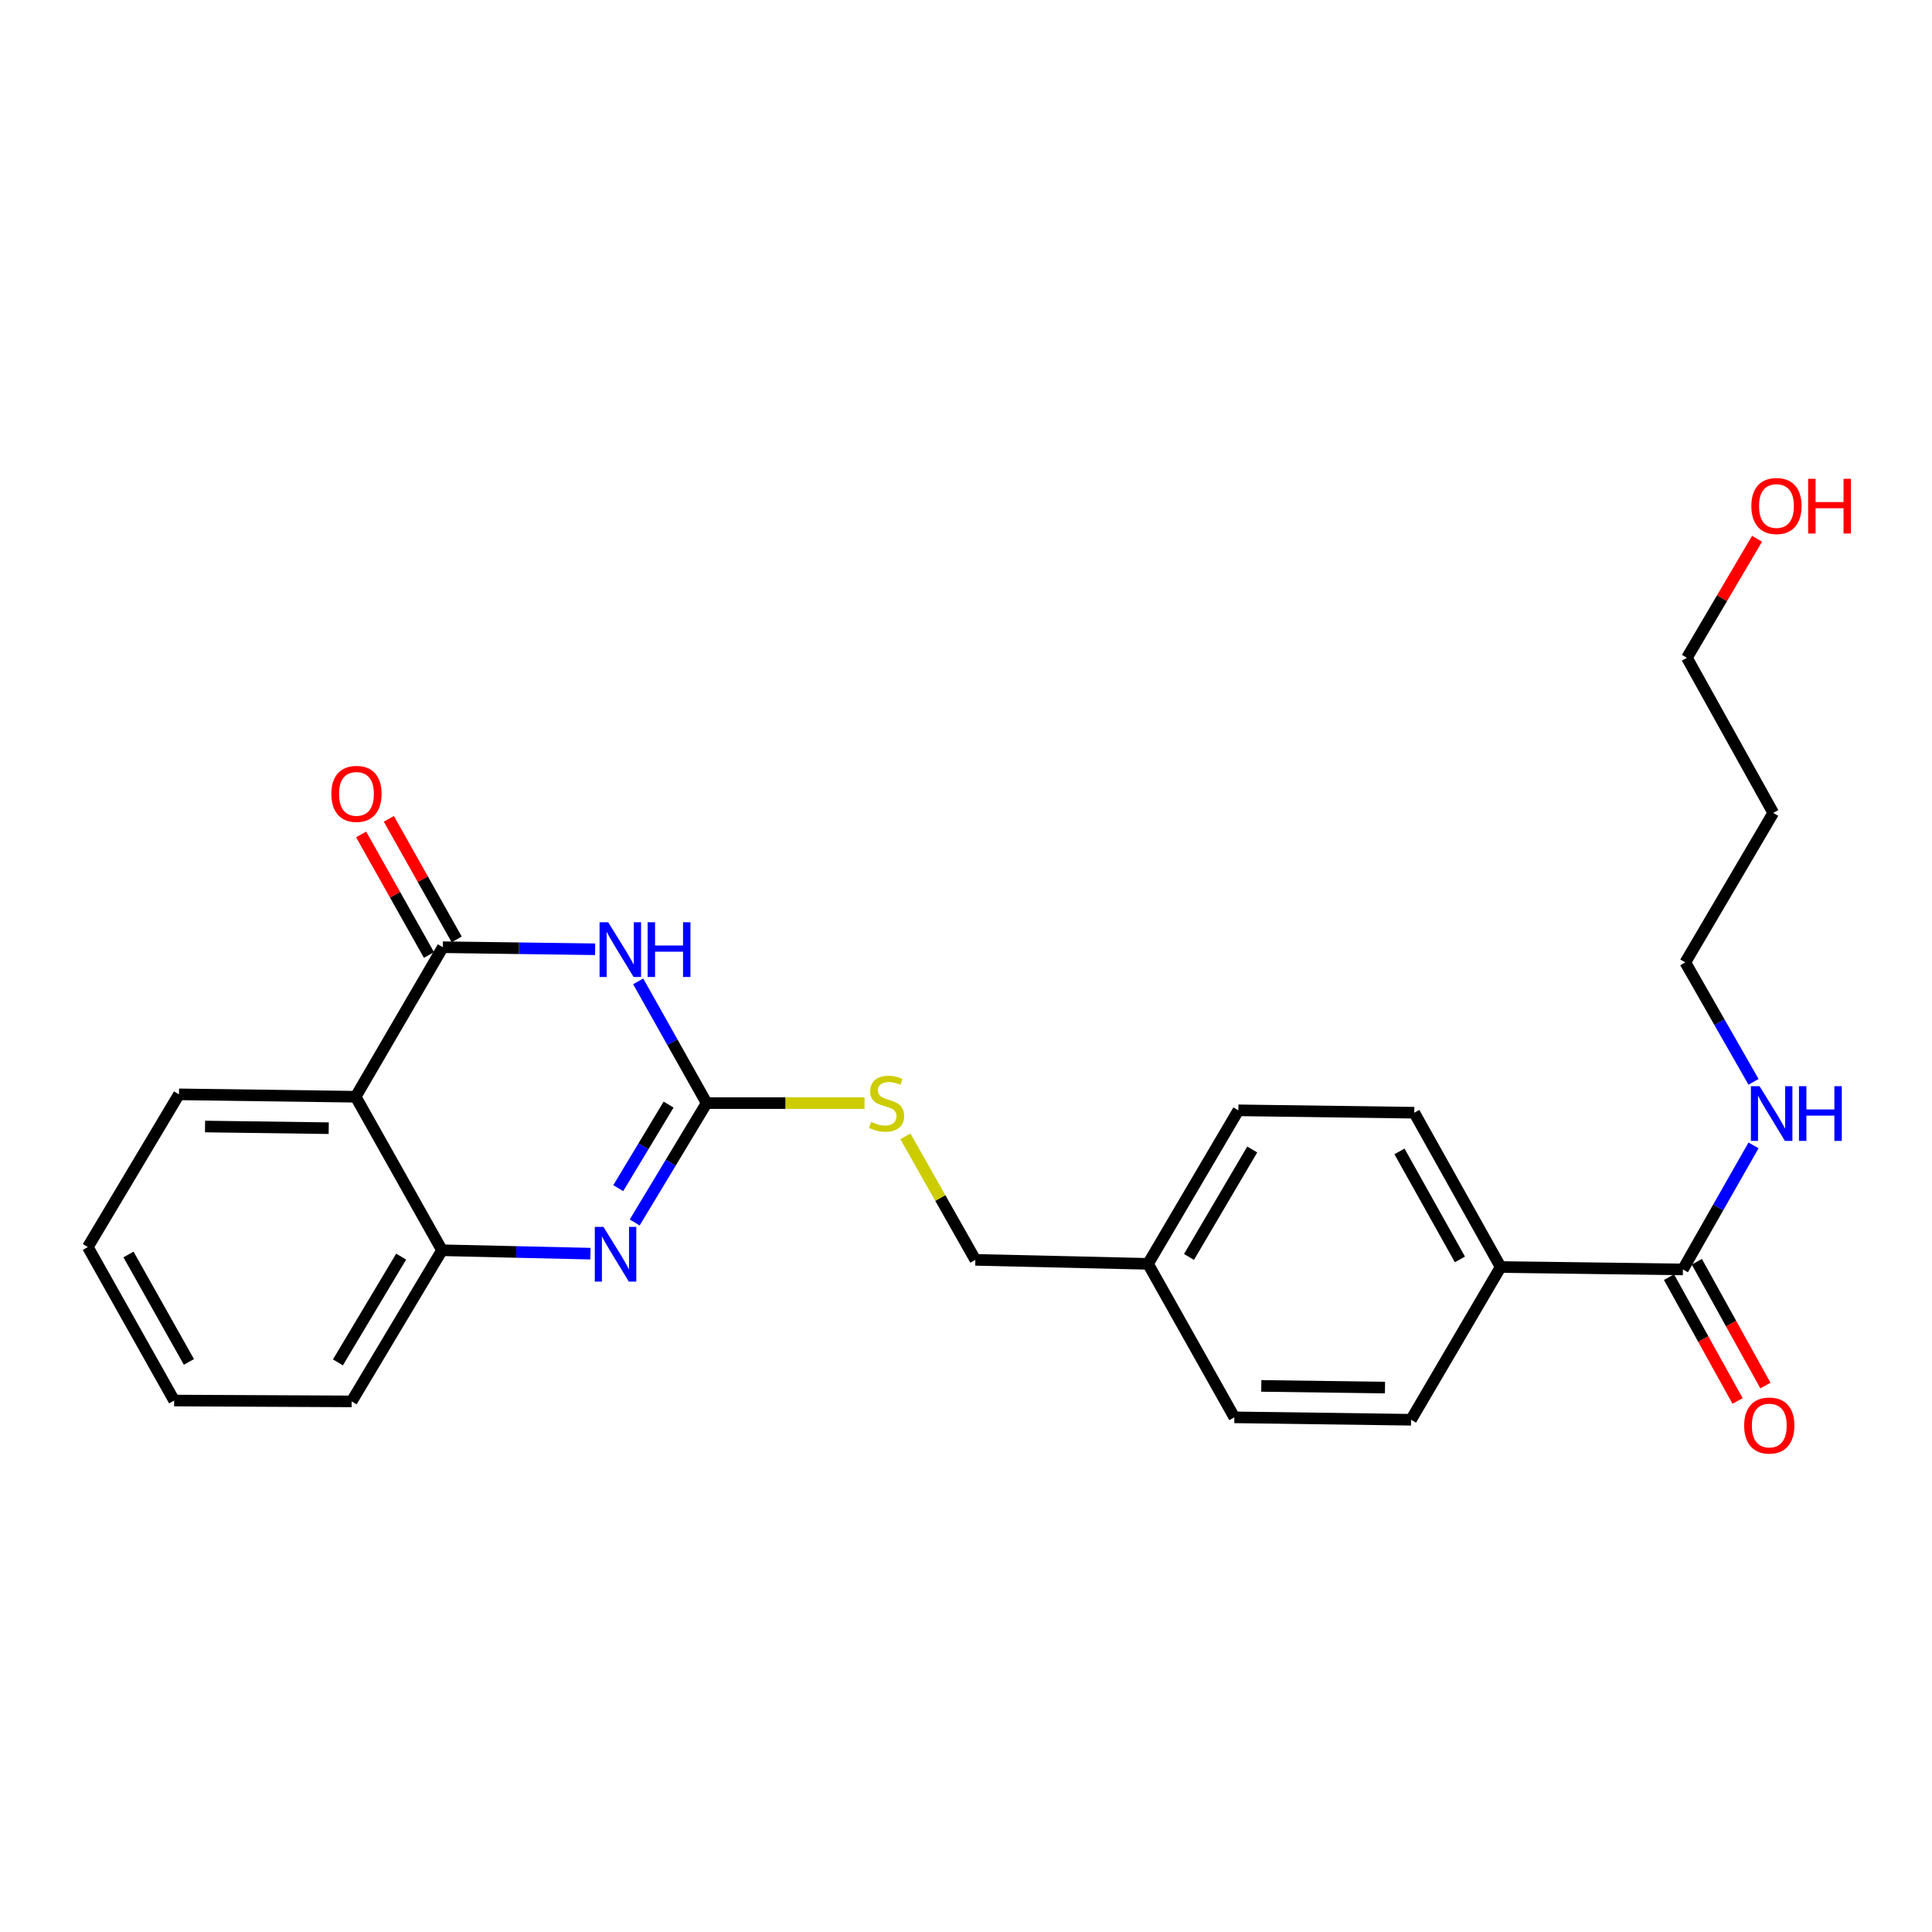 <?xml version='1.0' encoding='iso-8859-1'?>
<svg version='1.1' baseProfile='full'
              xmlns='http://www.w3.org/2000/svg'
                      xmlns:rdkit='http://www.rdkit.org/xml'
                      xmlns:xlink='http://www.w3.org/1999/xlink'
                  xml:space='preserve'
width='1000px' height='1000px' viewBox='0 0 1000 1000'>
<!-- END OF HEADER -->
<rect style='opacity:1.0;fill:#FFFFFF;stroke:none' width='1000' height='1000' x='0' y='0'> </rect>
<path class='bond-0' d='M 308.037,491.338 L 268.623,490.808' style='fill:none;fill-rule:evenodd;stroke:#0000FF;stroke-width:6px;stroke-linecap:butt;stroke-linejoin:miter;stroke-opacity:1' />
<path class='bond-0' d='M 268.623,490.808 L 229.21,490.278' style='fill:none;fill-rule:evenodd;stroke:#000000;stroke-width:6px;stroke-linecap:butt;stroke-linejoin:miter;stroke-opacity:1' />
<path class='bond-1' d='M 330.319,507.952 L 348.038,539.458' style='fill:none;fill-rule:evenodd;stroke:#0000FF;stroke-width:6px;stroke-linecap:butt;stroke-linejoin:miter;stroke-opacity:1' />
<path class='bond-1' d='M 348.038,539.458 L 365.757,570.964' style='fill:none;fill-rule:evenodd;stroke:#000000;stroke-width:6px;stroke-linecap:butt;stroke-linejoin:miter;stroke-opacity:1' />
<path class='bond-3' d='M 229.21,490.278 L 184.087,567.671' style='fill:none;fill-rule:evenodd;stroke:#000000;stroke-width:6px;stroke-linecap:butt;stroke-linejoin:miter;stroke-opacity:1' />
<path class='bond-8' d='M 236.385,486.241 L 218.827,455.035' style='fill:none;fill-rule:evenodd;stroke:#000000;stroke-width:6px;stroke-linecap:butt;stroke-linejoin:miter;stroke-opacity:1' />
<path class='bond-8' d='M 218.827,455.035 L 201.27,423.829' style='fill:none;fill-rule:evenodd;stroke:#FF0000;stroke-width:6px;stroke-linecap:butt;stroke-linejoin:miter;stroke-opacity:1' />
<path class='bond-8' d='M 222.035,494.315 L 204.478,463.108' style='fill:none;fill-rule:evenodd;stroke:#000000;stroke-width:6px;stroke-linecap:butt;stroke-linejoin:miter;stroke-opacity:1' />
<path class='bond-8' d='M 204.478,463.108 L 186.92,431.902' style='fill:none;fill-rule:evenodd;stroke:#FF0000;stroke-width:6px;stroke-linecap:butt;stroke-linejoin:miter;stroke-opacity:1' />
<path class='bond-2' d='M 365.757,570.964 L 347.137,601.855' style='fill:none;fill-rule:evenodd;stroke:#000000;stroke-width:6px;stroke-linecap:butt;stroke-linejoin:miter;stroke-opacity:1' />
<path class='bond-2' d='M 347.137,601.855 L 328.516,632.746' style='fill:none;fill-rule:evenodd;stroke:#0000FF;stroke-width:6px;stroke-linecap:butt;stroke-linejoin:miter;stroke-opacity:1' />
<path class='bond-2' d='M 346.07,571.732 L 333.036,593.355' style='fill:none;fill-rule:evenodd;stroke:#000000;stroke-width:6px;stroke-linecap:butt;stroke-linejoin:miter;stroke-opacity:1' />
<path class='bond-2' d='M 333.036,593.355 L 320.001,614.979' style='fill:none;fill-rule:evenodd;stroke:#0000FF;stroke-width:6px;stroke-linecap:butt;stroke-linejoin:miter;stroke-opacity:1' />
<path class='bond-6' d='M 365.757,570.964 L 406.621,570.964' style='fill:none;fill-rule:evenodd;stroke:#000000;stroke-width:6px;stroke-linecap:butt;stroke-linejoin:miter;stroke-opacity:1' />
<path class='bond-6' d='M 406.621,570.964 L 447.484,570.964' style='fill:none;fill-rule:evenodd;stroke:#CCCC00;stroke-width:6px;stroke-linecap:butt;stroke-linejoin:miter;stroke-opacity:1' />
<path class='bond-4' d='M 305.618,648.892 L 267.199,648.012' style='fill:none;fill-rule:evenodd;stroke:#0000FF;stroke-width:6px;stroke-linecap:butt;stroke-linejoin:miter;stroke-opacity:1' />
<path class='bond-4' d='M 267.199,648.012 L 228.78,647.132' style='fill:none;fill-rule:evenodd;stroke:#000000;stroke-width:6px;stroke-linecap:butt;stroke-linejoin:miter;stroke-opacity:1' />
<path class='bond-17' d='M 184.087,567.671 L 92.635,566.436' style='fill:none;fill-rule:evenodd;stroke:#000000;stroke-width:6px;stroke-linecap:butt;stroke-linejoin:miter;stroke-opacity:1' />
<path class='bond-17' d='M 170.147,583.949 L 106.131,583.085' style='fill:none;fill-rule:evenodd;stroke:#000000;stroke-width:6px;stroke-linecap:butt;stroke-linejoin:miter;stroke-opacity:1' />
<path class='bond-25' d='M 184.087,567.671 L 228.78,647.132' style='fill:none;fill-rule:evenodd;stroke:#000000;stroke-width:6px;stroke-linecap:butt;stroke-linejoin:miter;stroke-opacity:1' />
<path class='bond-19' d='M 228.78,647.132 L 182.02,725.357' style='fill:none;fill-rule:evenodd;stroke:#000000;stroke-width:6px;stroke-linecap:butt;stroke-linejoin:miter;stroke-opacity:1' />
<path class='bond-19' d='M 207.634,650.418 L 174.902,705.176' style='fill:none;fill-rule:evenodd;stroke:#000000;stroke-width:6px;stroke-linecap:butt;stroke-linejoin:miter;stroke-opacity:1' />
<path class='bond-5' d='M 871.068,657.056 L 776.726,655.812' style='fill:none;fill-rule:evenodd;stroke:#000000;stroke-width:6px;stroke-linecap:butt;stroke-linejoin:miter;stroke-opacity:1' />
<path class='bond-9' d='M 863.867,661.045 L 881.617,693.089' style='fill:none;fill-rule:evenodd;stroke:#000000;stroke-width:6px;stroke-linecap:butt;stroke-linejoin:miter;stroke-opacity:1' />
<path class='bond-9' d='M 881.617,693.089 L 899.368,725.132' style='fill:none;fill-rule:evenodd;stroke:#FF0000;stroke-width:6px;stroke-linecap:butt;stroke-linejoin:miter;stroke-opacity:1' />
<path class='bond-9' d='M 878.27,653.067 L 896.02,685.111' style='fill:none;fill-rule:evenodd;stroke:#000000;stroke-width:6px;stroke-linecap:butt;stroke-linejoin:miter;stroke-opacity:1' />
<path class='bond-9' d='M 896.02,685.111 L 913.77,717.154' style='fill:none;fill-rule:evenodd;stroke:#FF0000;stroke-width:6px;stroke-linecap:butt;stroke-linejoin:miter;stroke-opacity:1' />
<path class='bond-10' d='M 871.068,657.056 L 889.345,624.954' style='fill:none;fill-rule:evenodd;stroke:#000000;stroke-width:6px;stroke-linecap:butt;stroke-linejoin:miter;stroke-opacity:1' />
<path class='bond-10' d='M 889.345,624.954 L 907.622,592.851' style='fill:none;fill-rule:evenodd;stroke:#0000FF;stroke-width:6px;stroke-linecap:butt;stroke-linejoin:miter;stroke-opacity:1' />
<path class='bond-13' d='M 468.637,588.175 L 486.733,620.137' style='fill:none;fill-rule:evenodd;stroke:#CCCC00;stroke-width:6px;stroke-linecap:butt;stroke-linejoin:miter;stroke-opacity:1' />
<path class='bond-13' d='M 486.733,620.137 L 504.829,652.099' style='fill:none;fill-rule:evenodd;stroke:#000000;stroke-width:6px;stroke-linecap:butt;stroke-linejoin:miter;stroke-opacity:1' />
<path class='bond-7' d='M 776.726,655.812 L 732.024,575.94' style='fill:none;fill-rule:evenodd;stroke:#000000;stroke-width:6px;stroke-linecap:butt;stroke-linejoin:miter;stroke-opacity:1' />
<path class='bond-7' d='M 755.653,651.873 L 724.361,595.962' style='fill:none;fill-rule:evenodd;stroke:#000000;stroke-width:6px;stroke-linecap:butt;stroke-linejoin:miter;stroke-opacity:1' />
<path class='bond-27' d='M 776.726,655.812 L 730.359,734.861' style='fill:none;fill-rule:evenodd;stroke:#000000;stroke-width:6px;stroke-linecap:butt;stroke-linejoin:miter;stroke-opacity:1' />
<path class='bond-21' d='M 907.628,559.958 L 889.97,529.051' style='fill:none;fill-rule:evenodd;stroke:#0000FF;stroke-width:6px;stroke-linecap:butt;stroke-linejoin:miter;stroke-opacity:1' />
<path class='bond-21' d='M 889.97,529.051 L 872.312,498.144' style='fill:none;fill-rule:evenodd;stroke:#000000;stroke-width:6px;stroke-linecap:butt;stroke-linejoin:miter;stroke-opacity:1' />
<path class='bond-11' d='M 732.024,575.94 L 640.974,574.705' style='fill:none;fill-rule:evenodd;stroke:#000000;stroke-width:6px;stroke-linecap:butt;stroke-linejoin:miter;stroke-opacity:1' />
<path class='bond-12' d='M 730.359,734.861 L 638.898,733.617' style='fill:none;fill-rule:evenodd;stroke:#000000;stroke-width:6px;stroke-linecap:butt;stroke-linejoin:miter;stroke-opacity:1' />
<path class='bond-12' d='M 716.864,718.211 L 652.841,717.341' style='fill:none;fill-rule:evenodd;stroke:#000000;stroke-width:6px;stroke-linecap:butt;stroke-linejoin:miter;stroke-opacity:1' />
<path class='bond-14' d='M 504.829,652.099 L 594.214,654.166' style='fill:none;fill-rule:evenodd;stroke:#000000;stroke-width:6px;stroke-linecap:butt;stroke-linejoin:miter;stroke-opacity:1' />
<path class='bond-15' d='M 594.214,654.166 L 638.898,733.617' style='fill:none;fill-rule:evenodd;stroke:#000000;stroke-width:6px;stroke-linecap:butt;stroke-linejoin:miter;stroke-opacity:1' />
<path class='bond-16' d='M 594.214,654.166 L 640.974,574.705' style='fill:none;fill-rule:evenodd;stroke:#000000;stroke-width:6px;stroke-linecap:butt;stroke-linejoin:miter;stroke-opacity:1' />
<path class='bond-16' d='M 615.418,650.597 L 648.15,594.975' style='fill:none;fill-rule:evenodd;stroke:#000000;stroke-width:6px;stroke-linecap:butt;stroke-linejoin:miter;stroke-opacity:1' />
<path class='bond-23' d='M 92.635,566.436 L 45.455,645.467' style='fill:none;fill-rule:evenodd;stroke:#000000;stroke-width:6px;stroke-linecap:butt;stroke-linejoin:miter;stroke-opacity:1' />
<path class='bond-18' d='M 917.828,420.751 L 872.312,498.144' style='fill:none;fill-rule:evenodd;stroke:#000000;stroke-width:6px;stroke-linecap:butt;stroke-linejoin:miter;stroke-opacity:1' />
<path class='bond-22' d='M 917.828,420.751 L 873.145,340.467' style='fill:none;fill-rule:evenodd;stroke:#000000;stroke-width:6px;stroke-linecap:butt;stroke-linejoin:miter;stroke-opacity:1' />
<path class='bond-24' d='M 182.02,725.357 L 90.138,724.918' style='fill:none;fill-rule:evenodd;stroke:#000000;stroke-width:6px;stroke-linecap:butt;stroke-linejoin:miter;stroke-opacity:1' />
<path class='bond-20' d='M 909.448,278.872 L 891.297,309.67' style='fill:none;fill-rule:evenodd;stroke:#FF0000;stroke-width:6px;stroke-linecap:butt;stroke-linejoin:miter;stroke-opacity:1' />
<path class='bond-20' d='M 891.297,309.67 L 873.145,340.467' style='fill:none;fill-rule:evenodd;stroke:#000000;stroke-width:6px;stroke-linecap:butt;stroke-linejoin:miter;stroke-opacity:1' />
<path class='bond-26' d='M 45.455,645.467 L 90.138,724.918' style='fill:none;fill-rule:evenodd;stroke:#000000;stroke-width:6px;stroke-linecap:butt;stroke-linejoin:miter;stroke-opacity:1' />
<path class='bond-26' d='M 66.508,649.314 L 97.786,704.93' style='fill:none;fill-rule:evenodd;stroke:#000000;stroke-width:6px;stroke-linecap:butt;stroke-linejoin:miter;stroke-opacity:1' />
<path  class='atom-0' d='M 314.814 477.353
L 324.094 492.353
Q 325.014 493.833, 326.494 496.513
Q 327.974 499.193, 328.054 499.353
L 328.054 477.353
L 331.814 477.353
L 331.814 505.673
L 327.934 505.673
L 317.974 489.273
Q 316.814 487.353, 315.574 485.153
Q 314.374 482.953, 314.014 482.273
L 314.014 505.673
L 310.334 505.673
L 310.334 477.353
L 314.814 477.353
' fill='#0000FF'/>
<path  class='atom-0' d='M 335.214 477.353
L 339.054 477.353
L 339.054 489.393
L 353.534 489.393
L 353.534 477.353
L 357.374 477.353
L 357.374 505.673
L 353.534 505.673
L 353.534 492.593
L 339.054 492.593
L 339.054 505.673
L 335.214 505.673
L 335.214 477.353
' fill='#0000FF'/>
<path  class='atom-3' d='M 312.344 635.03
L 321.624 650.03
Q 322.544 651.51, 324.024 654.19
Q 325.504 656.87, 325.584 657.03
L 325.584 635.03
L 329.344 635.03
L 329.344 663.35
L 325.464 663.35
L 315.504 646.95
Q 314.344 645.03, 313.104 642.83
Q 311.904 640.63, 311.544 639.95
L 311.544 663.35
L 307.864 663.35
L 307.864 635.03
L 312.344 635.03
' fill='#0000FF'/>
<path  class='atom-7' d='M 450.893 580.684
Q 451.213 580.804, 452.533 581.364
Q 453.853 581.924, 455.293 582.284
Q 456.773 582.604, 458.213 582.604
Q 460.893 582.604, 462.453 581.324
Q 464.013 580.004, 464.013 577.724
Q 464.013 576.164, 463.213 575.204
Q 462.453 574.244, 461.253 573.724
Q 460.053 573.204, 458.053 572.604
Q 455.533 571.844, 454.013 571.124
Q 452.533 570.404, 451.453 568.884
Q 450.413 567.364, 450.413 564.804
Q 450.413 561.244, 452.813 559.044
Q 455.253 556.844, 460.053 556.844
Q 463.333 556.844, 467.053 558.404
L 466.133 561.484
Q 462.733 560.084, 460.173 560.084
Q 457.413 560.084, 455.893 561.244
Q 454.373 562.364, 454.413 564.324
Q 454.413 565.844, 455.173 566.764
Q 455.973 567.684, 457.093 568.204
Q 458.253 568.724, 460.173 569.324
Q 462.733 570.124, 464.253 570.924
Q 465.773 571.724, 466.853 573.364
Q 467.973 574.964, 467.973 577.724
Q 467.973 581.644, 465.333 583.764
Q 462.733 585.844, 458.373 585.844
Q 455.853 585.844, 453.933 585.284
Q 452.053 584.764, 449.813 583.844
L 450.893 580.684
' fill='#CCCC00'/>
<path  class='atom-9' d='M 171.508 410.907
Q 171.508 404.107, 174.868 400.307
Q 178.228 396.507, 184.508 396.507
Q 190.788 396.507, 194.148 400.307
Q 197.508 404.107, 197.508 410.907
Q 197.508 417.787, 194.108 421.707
Q 190.708 425.587, 184.508 425.587
Q 178.268 425.587, 174.868 421.707
Q 171.508 417.827, 171.508 410.907
M 184.508 422.387
Q 188.828 422.387, 191.148 419.507
Q 193.508 416.587, 193.508 410.907
Q 193.508 405.347, 191.148 402.547
Q 188.828 399.707, 184.508 399.707
Q 180.188 399.707, 177.828 402.507
Q 175.508 405.307, 175.508 410.907
Q 175.508 416.627, 177.828 419.507
Q 180.188 422.387, 184.508 422.387
' fill='#FF0000'/>
<path  class='atom-10' d='M 902.779 737.85
Q 902.779 731.05, 906.139 727.25
Q 909.499 723.45, 915.779 723.45
Q 922.059 723.45, 925.419 727.25
Q 928.779 731.05, 928.779 737.85
Q 928.779 744.73, 925.379 748.65
Q 921.979 752.53, 915.779 752.53
Q 909.539 752.53, 906.139 748.65
Q 902.779 744.77, 902.779 737.85
M 915.779 749.33
Q 920.099 749.33, 922.419 746.45
Q 924.779 743.53, 924.779 737.85
Q 924.779 732.29, 922.419 729.49
Q 920.099 726.65, 915.779 726.65
Q 911.459 726.65, 909.099 729.45
Q 906.779 732.25, 906.779 737.85
Q 906.779 743.57, 909.099 746.45
Q 911.459 749.33, 915.779 749.33
' fill='#FF0000'/>
<path  class='atom-11' d='M 910.745 562.21
L 920.025 577.21
Q 920.945 578.69, 922.425 581.37
Q 923.905 584.05, 923.985 584.21
L 923.985 562.21
L 927.745 562.21
L 927.745 590.53
L 923.865 590.53
L 913.905 574.13
Q 912.745 572.21, 911.505 570.01
Q 910.305 567.81, 909.945 567.13
L 909.945 590.53
L 906.265 590.53
L 906.265 562.21
L 910.745 562.21
' fill='#0000FF'/>
<path  class='atom-11' d='M 931.145 562.21
L 934.985 562.21
L 934.985 574.25
L 949.465 574.25
L 949.465 562.21
L 953.305 562.21
L 953.305 590.53
L 949.465 590.53
L 949.465 577.45
L 934.985 577.45
L 934.985 590.53
L 931.145 590.53
L 931.145 562.21
' fill='#0000FF'/>
<path  class='atom-21' d='M 906.493 261.91
Q 906.493 255.11, 909.853 251.31
Q 913.213 247.51, 919.493 247.51
Q 925.773 247.51, 929.133 251.31
Q 932.493 255.11, 932.493 261.91
Q 932.493 268.79, 929.093 272.71
Q 925.693 276.59, 919.493 276.59
Q 913.253 276.59, 909.853 272.71
Q 906.493 268.83, 906.493 261.91
M 919.493 273.39
Q 923.813 273.39, 926.133 270.51
Q 928.493 267.59, 928.493 261.91
Q 928.493 256.35, 926.133 253.55
Q 923.813 250.71, 919.493 250.71
Q 915.173 250.71, 912.813 253.51
Q 910.493 256.31, 910.493 261.91
Q 910.493 267.63, 912.813 270.51
Q 915.173 273.39, 919.493 273.39
' fill='#FF0000'/>
<path  class='atom-21' d='M 935.893 247.83
L 939.733 247.83
L 939.733 259.87
L 954.213 259.87
L 954.213 247.83
L 958.053 247.83
L 958.053 276.15
L 954.213 276.15
L 954.213 263.07
L 939.733 263.07
L 939.733 276.15
L 935.893 276.15
L 935.893 247.83
' fill='#FF0000'/>
</svg>

